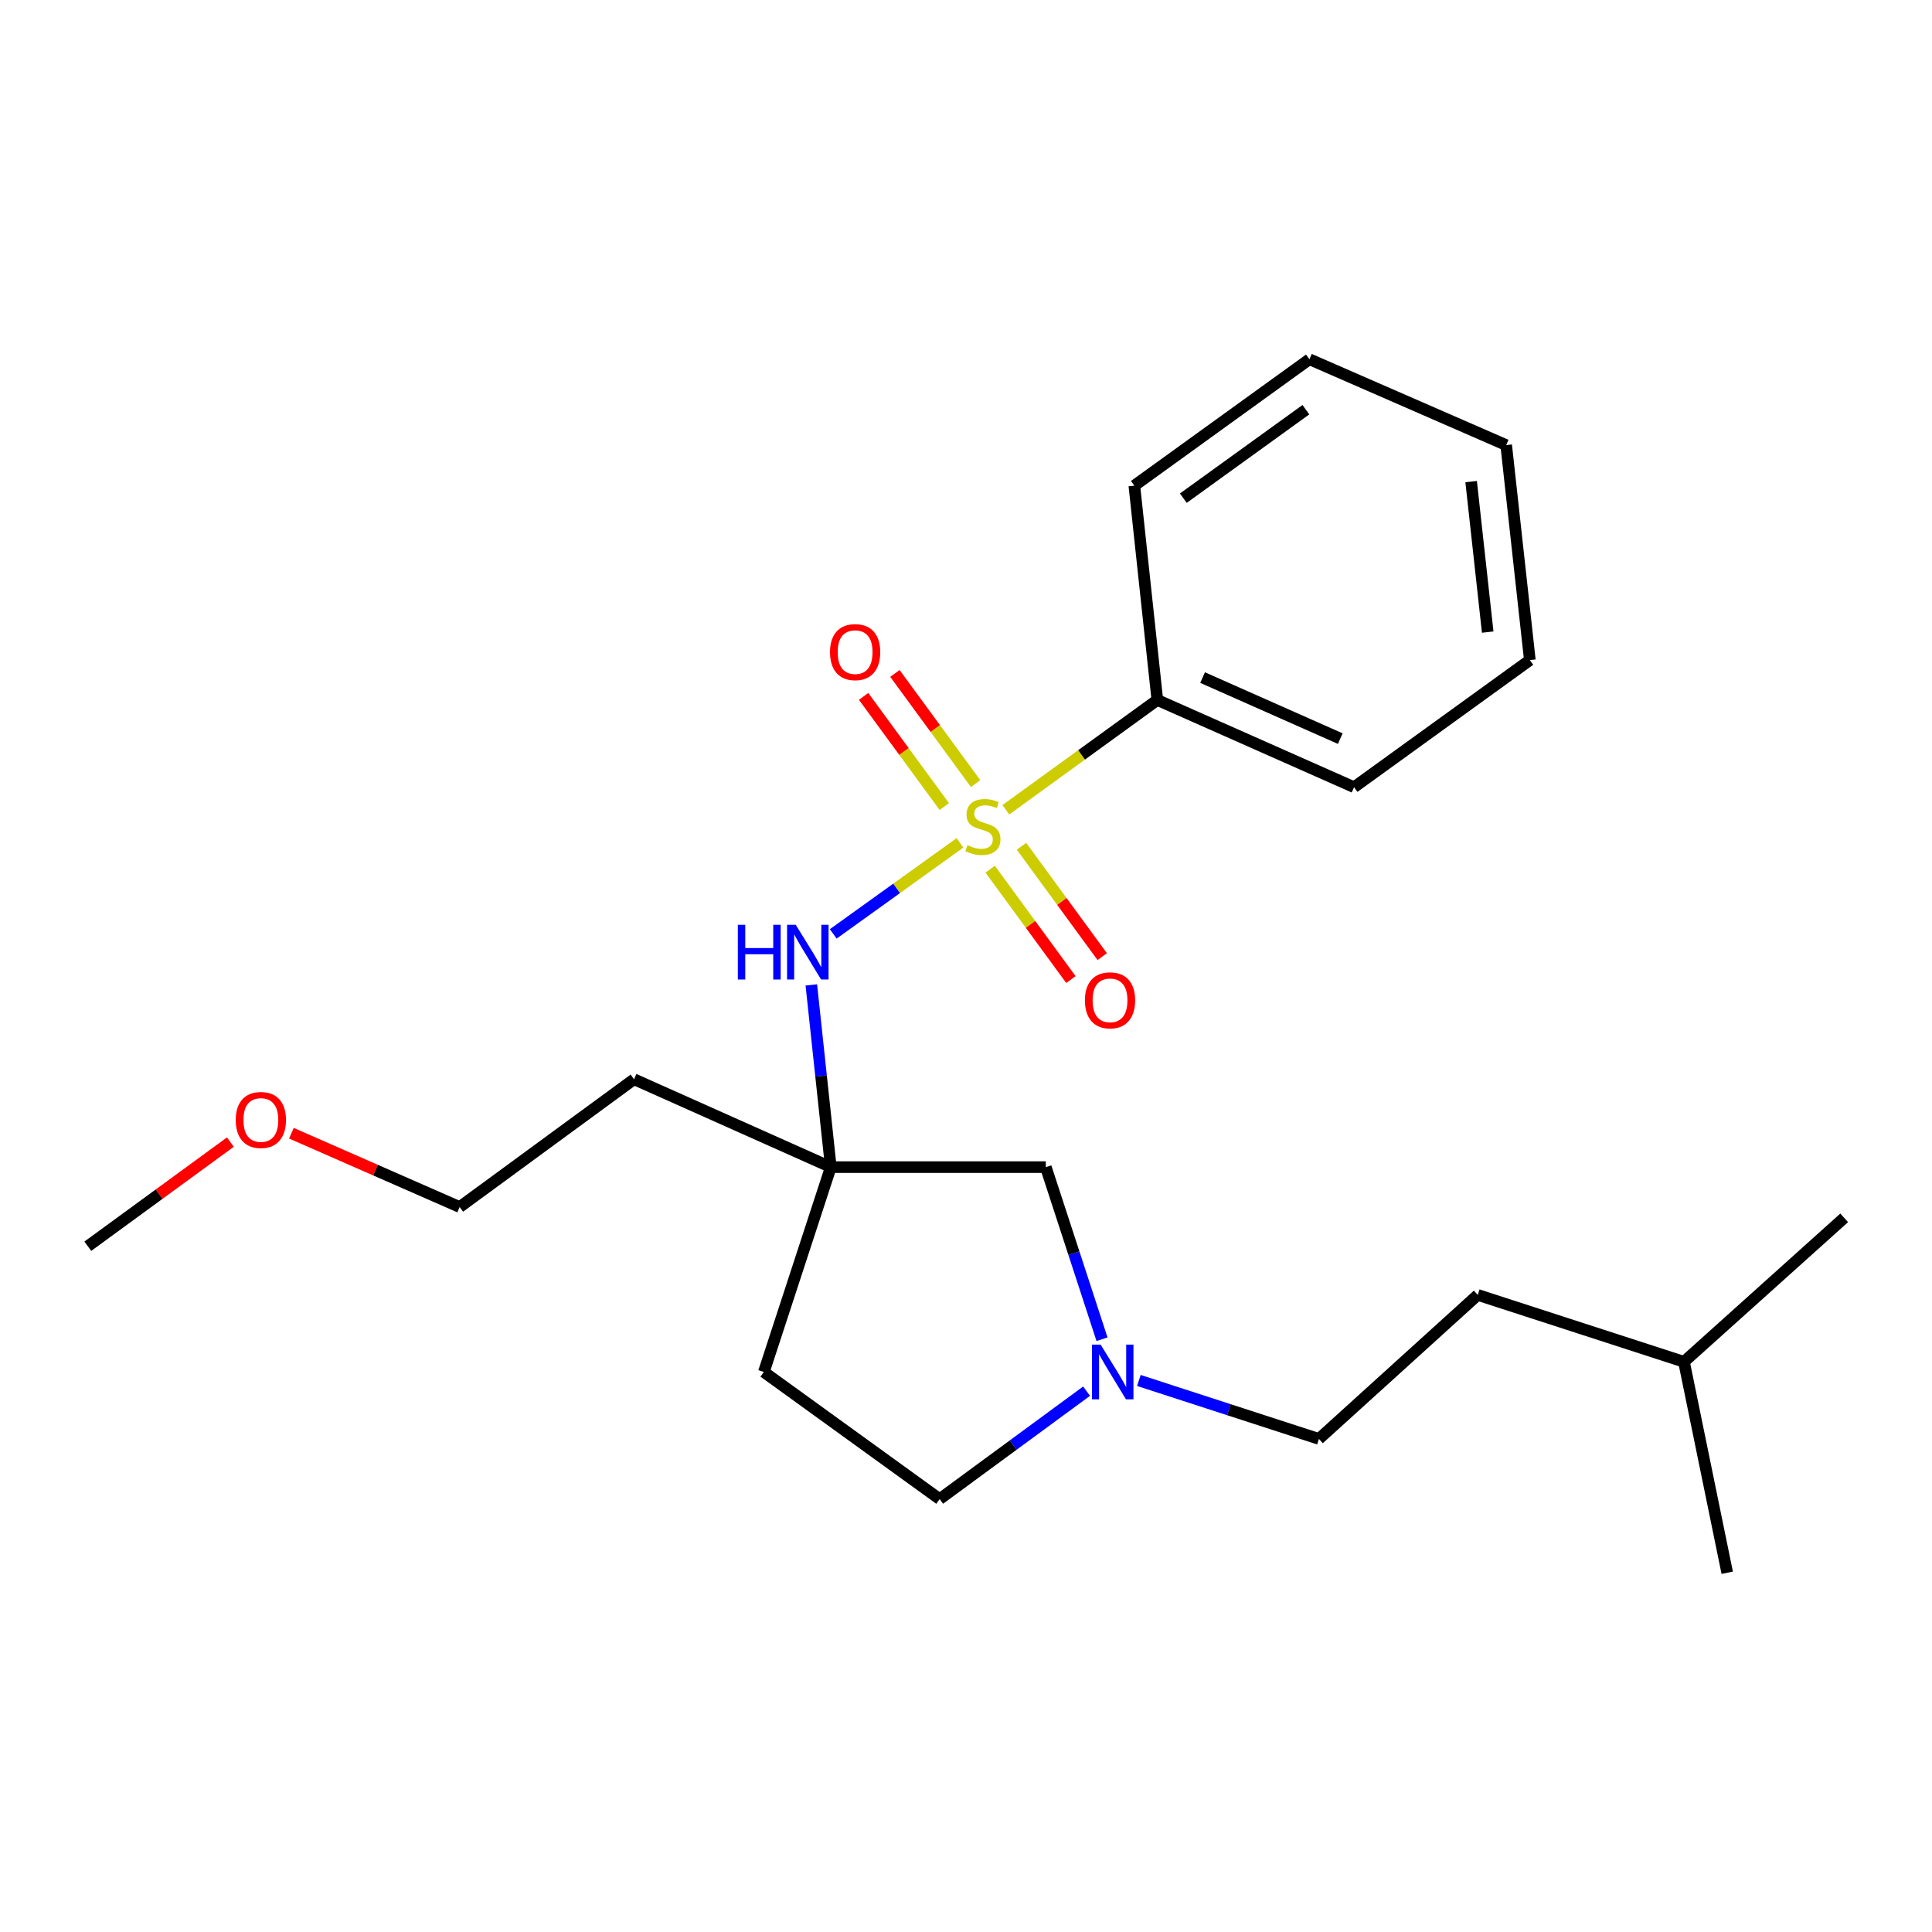 <?xml version='1.0' encoding='iso-8859-1'?>
<svg version='1.1' baseProfile='full'
              xmlns='http://www.w3.org/2000/svg'
                      xmlns:rdkit='http://www.rdkit.org/xml'
                      xmlns:xlink='http://www.w3.org/1999/xlink'
                  xml:space='preserve'
width='1000px' height='1000px' viewBox='0 0 1000 1000'>
<!-- END OF HEADER -->
<rect style='opacity:1.0;fill:#FFFFFF;stroke:none' width='1000' height='1000' x='0' y='0'> </rect>
<path class='bond-0' d='M 496.884,436.264 L 464.087,459.821' style='fill:none;fill-rule:evenodd;stroke:#CCCC00;stroke-width:6px;stroke-linecap:butt;stroke-linejoin:miter;stroke-opacity:1' />
<path class='bond-0' d='M 464.087,459.821 L 431.29,483.377' style='fill:none;fill-rule:evenodd;stroke:#0000FF;stroke-width:6px;stroke-linecap:butt;stroke-linejoin:miter;stroke-opacity:1' />
<path class='bond-3' d='M 512.509,449.893 L 533.402,478.454' style='fill:none;fill-rule:evenodd;stroke:#CCCC00;stroke-width:6px;stroke-linecap:butt;stroke-linejoin:miter;stroke-opacity:1' />
<path class='bond-3' d='M 533.402,478.454 L 554.294,507.015' style='fill:none;fill-rule:evenodd;stroke:#FF0000;stroke-width:6px;stroke-linecap:butt;stroke-linejoin:miter;stroke-opacity:1' />
<path class='bond-3' d='M 528.73,438.028 L 549.622,466.588' style='fill:none;fill-rule:evenodd;stroke:#CCCC00;stroke-width:6px;stroke-linecap:butt;stroke-linejoin:miter;stroke-opacity:1' />
<path class='bond-3' d='M 549.622,466.588 L 570.515,495.149' style='fill:none;fill-rule:evenodd;stroke:#FF0000;stroke-width:6px;stroke-linecap:butt;stroke-linejoin:miter;stroke-opacity:1' />
<path class='bond-4' d='M 504.982,405.587 L 484.097,377.081' style='fill:none;fill-rule:evenodd;stroke:#CCCC00;stroke-width:6px;stroke-linecap:butt;stroke-linejoin:miter;stroke-opacity:1' />
<path class='bond-4' d='M 484.097,377.081 L 463.212,348.574' style='fill:none;fill-rule:evenodd;stroke:#FF0000;stroke-width:6px;stroke-linecap:butt;stroke-linejoin:miter;stroke-opacity:1' />
<path class='bond-4' d='M 488.77,417.465 L 467.885,388.958' style='fill:none;fill-rule:evenodd;stroke:#CCCC00;stroke-width:6px;stroke-linecap:butt;stroke-linejoin:miter;stroke-opacity:1' />
<path class='bond-4' d='M 467.885,388.958 L 447,360.452' style='fill:none;fill-rule:evenodd;stroke:#FF0000;stroke-width:6px;stroke-linecap:butt;stroke-linejoin:miter;stroke-opacity:1' />
<path class='bond-5' d='M 520.621,419.139 L 559.828,390.725' style='fill:none;fill-rule:evenodd;stroke:#CCCC00;stroke-width:6px;stroke-linecap:butt;stroke-linejoin:miter;stroke-opacity:1' />
<path class='bond-5' d='M 559.828,390.725 L 599.035,362.311' style='fill:none;fill-rule:evenodd;stroke:#000000;stroke-width:6px;stroke-linecap:butt;stroke-linejoin:miter;stroke-opacity:1' />
<path class='bond-1' d='M 419.94,509.79 L 424.984,556.947' style='fill:none;fill-rule:evenodd;stroke:#0000FF;stroke-width:6px;stroke-linecap:butt;stroke-linejoin:miter;stroke-opacity:1' />
<path class='bond-1' d='M 424.984,556.947 L 430.028,604.104' style='fill:none;fill-rule:evenodd;stroke:#000000;stroke-width:6px;stroke-linecap:butt;stroke-linejoin:miter;stroke-opacity:1' />
<path class='bond-6' d='M 430.028,604.104 L 541.311,604.104' style='fill:none;fill-rule:evenodd;stroke:#000000;stroke-width:6px;stroke-linecap:butt;stroke-linejoin:miter;stroke-opacity:1' />
<path class='bond-7' d='M 430.028,604.104 L 395.371,710.129' style='fill:none;fill-rule:evenodd;stroke:#000000;stroke-width:6px;stroke-linecap:butt;stroke-linejoin:miter;stroke-opacity:1' />
<path class='bond-9' d='M 430.028,604.104 L 328.179,558.617' style='fill:none;fill-rule:evenodd;stroke:#000000;stroke-width:6px;stroke-linecap:butt;stroke-linejoin:miter;stroke-opacity:1' />
<path class='bond-2' d='M 570.4,693.18 L 555.855,648.642' style='fill:none;fill-rule:evenodd;stroke:#0000FF;stroke-width:6px;stroke-linecap:butt;stroke-linejoin:miter;stroke-opacity:1' />
<path class='bond-2' d='M 555.855,648.642 L 541.311,604.104' style='fill:none;fill-rule:evenodd;stroke:#000000;stroke-width:6px;stroke-linecap:butt;stroke-linejoin:miter;stroke-opacity:1' />
<path class='bond-10' d='M 589.48,714.527 L 636.077,729.656' style='fill:none;fill-rule:evenodd;stroke:#0000FF;stroke-width:6px;stroke-linecap:butt;stroke-linejoin:miter;stroke-opacity:1' />
<path class='bond-10' d='M 636.077,729.656 L 682.673,744.785' style='fill:none;fill-rule:evenodd;stroke:#000000;stroke-width:6px;stroke-linecap:butt;stroke-linejoin:miter;stroke-opacity:1' />
<path class='bond-24' d='M 562.416,720.059 L 524.392,747.992' style='fill:none;fill-rule:evenodd;stroke:#0000FF;stroke-width:6px;stroke-linecap:butt;stroke-linejoin:miter;stroke-opacity:1' />
<path class='bond-24' d='M 524.392,747.992 L 486.367,775.925' style='fill:none;fill-rule:evenodd;stroke:#000000;stroke-width:6px;stroke-linecap:butt;stroke-linejoin:miter;stroke-opacity:1' />
<path class='bond-13' d='M 599.035,362.311 L 700.85,407.452' style='fill:none;fill-rule:evenodd;stroke:#000000;stroke-width:6px;stroke-linecap:butt;stroke-linejoin:miter;stroke-opacity:1' />
<path class='bond-13' d='M 622.453,350.71 L 693.724,382.308' style='fill:none;fill-rule:evenodd;stroke:#000000;stroke-width:6px;stroke-linecap:butt;stroke-linejoin:miter;stroke-opacity:1' />
<path class='bond-14' d='M 599.035,362.311 L 587.133,251.374' style='fill:none;fill-rule:evenodd;stroke:#000000;stroke-width:6px;stroke-linecap:butt;stroke-linejoin:miter;stroke-opacity:1' />
<path class='bond-8' d='M 395.371,710.129 L 486.367,775.925' style='fill:none;fill-rule:evenodd;stroke:#000000;stroke-width:6px;stroke-linecap:butt;stroke-linejoin:miter;stroke-opacity:1' />
<path class='bond-15' d='M 328.179,558.617 L 237.92,624.76' style='fill:none;fill-rule:evenodd;stroke:#000000;stroke-width:6px;stroke-linecap:butt;stroke-linejoin:miter;stroke-opacity:1' />
<path class='bond-11' d='M 682.673,744.785 L 764.883,670.247' style='fill:none;fill-rule:evenodd;stroke:#000000;stroke-width:6px;stroke-linecap:butt;stroke-linejoin:miter;stroke-opacity:1' />
<path class='bond-16' d='M 764.883,670.247 L 871.622,704.87' style='fill:none;fill-rule:evenodd;stroke:#000000;stroke-width:6px;stroke-linecap:butt;stroke-linejoin:miter;stroke-opacity:1' />
<path class='bond-12' d='M 150.831,586.554 L 194.375,605.657' style='fill:none;fill-rule:evenodd;stroke:#FF0000;stroke-width:6px;stroke-linecap:butt;stroke-linejoin:miter;stroke-opacity:1' />
<path class='bond-12' d='M 194.375,605.657 L 237.92,624.76' style='fill:none;fill-rule:evenodd;stroke:#000000;stroke-width:6px;stroke-linecap:butt;stroke-linejoin:miter;stroke-opacity:1' />
<path class='bond-17' d='M 119.249,591.141 L 82.352,618.094' style='fill:none;fill-rule:evenodd;stroke:#FF0000;stroke-width:6px;stroke-linecap:butt;stroke-linejoin:miter;stroke-opacity:1' />
<path class='bond-17' d='M 82.352,618.094 L 45.455,645.047' style='fill:none;fill-rule:evenodd;stroke:#000000;stroke-width:6px;stroke-linecap:butt;stroke-linejoin:miter;stroke-opacity:1' />
<path class='bond-20' d='M 700.85,407.452 L 791.847,341.667' style='fill:none;fill-rule:evenodd;stroke:#000000;stroke-width:6px;stroke-linecap:butt;stroke-linejoin:miter;stroke-opacity:1' />
<path class='bond-21' d='M 587.133,251.374 L 677.761,185.946' style='fill:none;fill-rule:evenodd;stroke:#000000;stroke-width:6px;stroke-linecap:butt;stroke-linejoin:miter;stroke-opacity:1' />
<path class='bond-21' d='M 612.491,257.854 L 675.93,212.055' style='fill:none;fill-rule:evenodd;stroke:#000000;stroke-width:6px;stroke-linecap:butt;stroke-linejoin:miter;stroke-opacity:1' />
<path class='bond-18' d='M 871.622,704.87 L 954.545,630.353' style='fill:none;fill-rule:evenodd;stroke:#000000;stroke-width:6px;stroke-linecap:butt;stroke-linejoin:miter;stroke-opacity:1' />
<path class='bond-19' d='M 871.622,704.87 L 894.008,814.054' style='fill:none;fill-rule:evenodd;stroke:#000000;stroke-width:6px;stroke-linecap:butt;stroke-linejoin:miter;stroke-opacity:1' />
<path class='bond-23' d='M 791.847,341.667 L 779.598,230.383' style='fill:none;fill-rule:evenodd;stroke:#000000;stroke-width:6px;stroke-linecap:butt;stroke-linejoin:miter;stroke-opacity:1' />
<path class='bond-23' d='M 770.033,327.173 L 761.459,249.275' style='fill:none;fill-rule:evenodd;stroke:#000000;stroke-width:6px;stroke-linecap:butt;stroke-linejoin:miter;stroke-opacity:1' />
<path class='bond-22' d='M 677.761,185.946 L 779.598,230.383' style='fill:none;fill-rule:evenodd;stroke:#000000;stroke-width:6px;stroke-linecap:butt;stroke-linejoin:miter;stroke-opacity:1' />
<path  class='atom-0' d='M 500.753 437.459
Q 501.073 437.579, 502.393 438.139
Q 503.713 438.699, 505.153 439.059
Q 506.633 439.379, 508.073 439.379
Q 510.753 439.379, 512.313 438.099
Q 513.873 436.779, 513.873 434.499
Q 513.873 432.939, 513.073 431.979
Q 512.313 431.019, 511.113 430.499
Q 509.913 429.979, 507.913 429.379
Q 505.393 428.619, 503.873 427.899
Q 502.393 427.179, 501.313 425.659
Q 500.273 424.139, 500.273 421.579
Q 500.273 418.019, 502.673 415.819
Q 505.113 413.619, 509.913 413.619
Q 513.193 413.619, 516.913 415.179
L 515.993 418.259
Q 512.593 416.859, 510.033 416.859
Q 507.273 416.859, 505.753 418.019
Q 504.233 419.139, 504.273 421.099
Q 504.273 422.619, 505.033 423.539
Q 505.833 424.459, 506.953 424.979
Q 508.113 425.499, 510.033 426.099
Q 512.593 426.899, 514.113 427.699
Q 515.633 428.499, 516.713 430.139
Q 517.833 431.739, 517.833 434.499
Q 517.833 438.419, 515.193 440.539
Q 512.593 442.619, 508.233 442.619
Q 505.713 442.619, 503.793 442.059
Q 501.913 441.539, 499.673 440.619
L 500.753 437.459
' fill='#CCCC00'/>
<path  class='atom-1' d='M 381.906 478.672
L 385.746 478.672
L 385.746 490.712
L 400.226 490.712
L 400.226 478.672
L 404.066 478.672
L 404.066 506.992
L 400.226 506.992
L 400.226 493.912
L 385.746 493.912
L 385.746 506.992
L 381.906 506.992
L 381.906 478.672
' fill='#0000FF'/>
<path  class='atom-1' d='M 411.866 478.672
L 421.146 493.672
Q 422.066 495.152, 423.546 497.832
Q 425.026 500.512, 425.106 500.672
L 425.106 478.672
L 428.866 478.672
L 428.866 506.992
L 424.986 506.992
L 415.026 490.592
Q 413.866 488.672, 412.626 486.472
Q 411.426 484.272, 411.066 483.592
L 411.066 506.992
L 407.386 506.992
L 407.386 478.672
L 411.866 478.672
' fill='#0000FF'/>
<path  class='atom-3' d='M 569.674 695.969
L 578.954 710.969
Q 579.874 712.449, 581.354 715.129
Q 582.834 717.809, 582.914 717.969
L 582.914 695.969
L 586.674 695.969
L 586.674 724.289
L 582.794 724.289
L 572.834 707.889
Q 571.674 705.969, 570.434 703.769
Q 569.234 701.569, 568.874 700.889
L 568.874 724.289
L 565.194 724.289
L 565.194 695.969
L 569.674 695.969
' fill='#0000FF'/>
<path  class='atom-4' d='M 561.55 517.766
Q 561.55 510.966, 564.91 507.166
Q 568.27 503.366, 574.55 503.366
Q 580.83 503.366, 584.19 507.166
Q 587.55 510.966, 587.55 517.766
Q 587.55 524.646, 584.15 528.566
Q 580.75 532.446, 574.55 532.446
Q 568.31 532.446, 564.91 528.566
Q 561.55 524.686, 561.55 517.766
M 574.55 529.246
Q 578.87 529.246, 581.19 526.366
Q 583.55 523.446, 583.55 517.766
Q 583.55 512.206, 581.19 509.406
Q 578.87 506.566, 574.55 506.566
Q 570.23 506.566, 567.87 509.366
Q 565.55 512.166, 565.55 517.766
Q 565.55 523.486, 567.87 526.366
Q 570.23 529.246, 574.55 529.246
' fill='#FF0000'/>
<path  class='atom-5' d='M 429.611 337.537
Q 429.611 330.737, 432.971 326.937
Q 436.331 323.137, 442.611 323.137
Q 448.891 323.137, 452.251 326.937
Q 455.611 330.737, 455.611 337.537
Q 455.611 344.417, 452.211 348.337
Q 448.811 352.217, 442.611 352.217
Q 436.371 352.217, 432.971 348.337
Q 429.611 344.457, 429.611 337.537
M 442.611 349.017
Q 446.931 349.017, 449.251 346.137
Q 451.611 343.217, 451.611 337.537
Q 451.611 331.977, 449.251 329.177
Q 446.931 326.337, 442.611 326.337
Q 438.291 326.337, 435.931 329.137
Q 433.611 331.937, 433.611 337.537
Q 433.611 343.257, 435.931 346.137
Q 438.291 349.017, 442.611 349.017
' fill='#FF0000'/>
<path  class='atom-13' d='M 122.022 579.699
Q 122.022 572.899, 125.382 569.099
Q 128.742 565.299, 135.022 565.299
Q 141.302 565.299, 144.662 569.099
Q 148.022 572.899, 148.022 579.699
Q 148.022 586.579, 144.622 590.499
Q 141.222 594.379, 135.022 594.379
Q 128.782 594.379, 125.382 590.499
Q 122.022 586.619, 122.022 579.699
M 135.022 591.179
Q 139.342 591.179, 141.662 588.299
Q 144.022 585.379, 144.022 579.699
Q 144.022 574.139, 141.662 571.339
Q 139.342 568.499, 135.022 568.499
Q 130.702 568.499, 128.342 571.299
Q 126.022 574.099, 126.022 579.699
Q 126.022 585.419, 128.342 588.299
Q 130.702 591.179, 135.022 591.179
' fill='#FF0000'/>
</svg>
